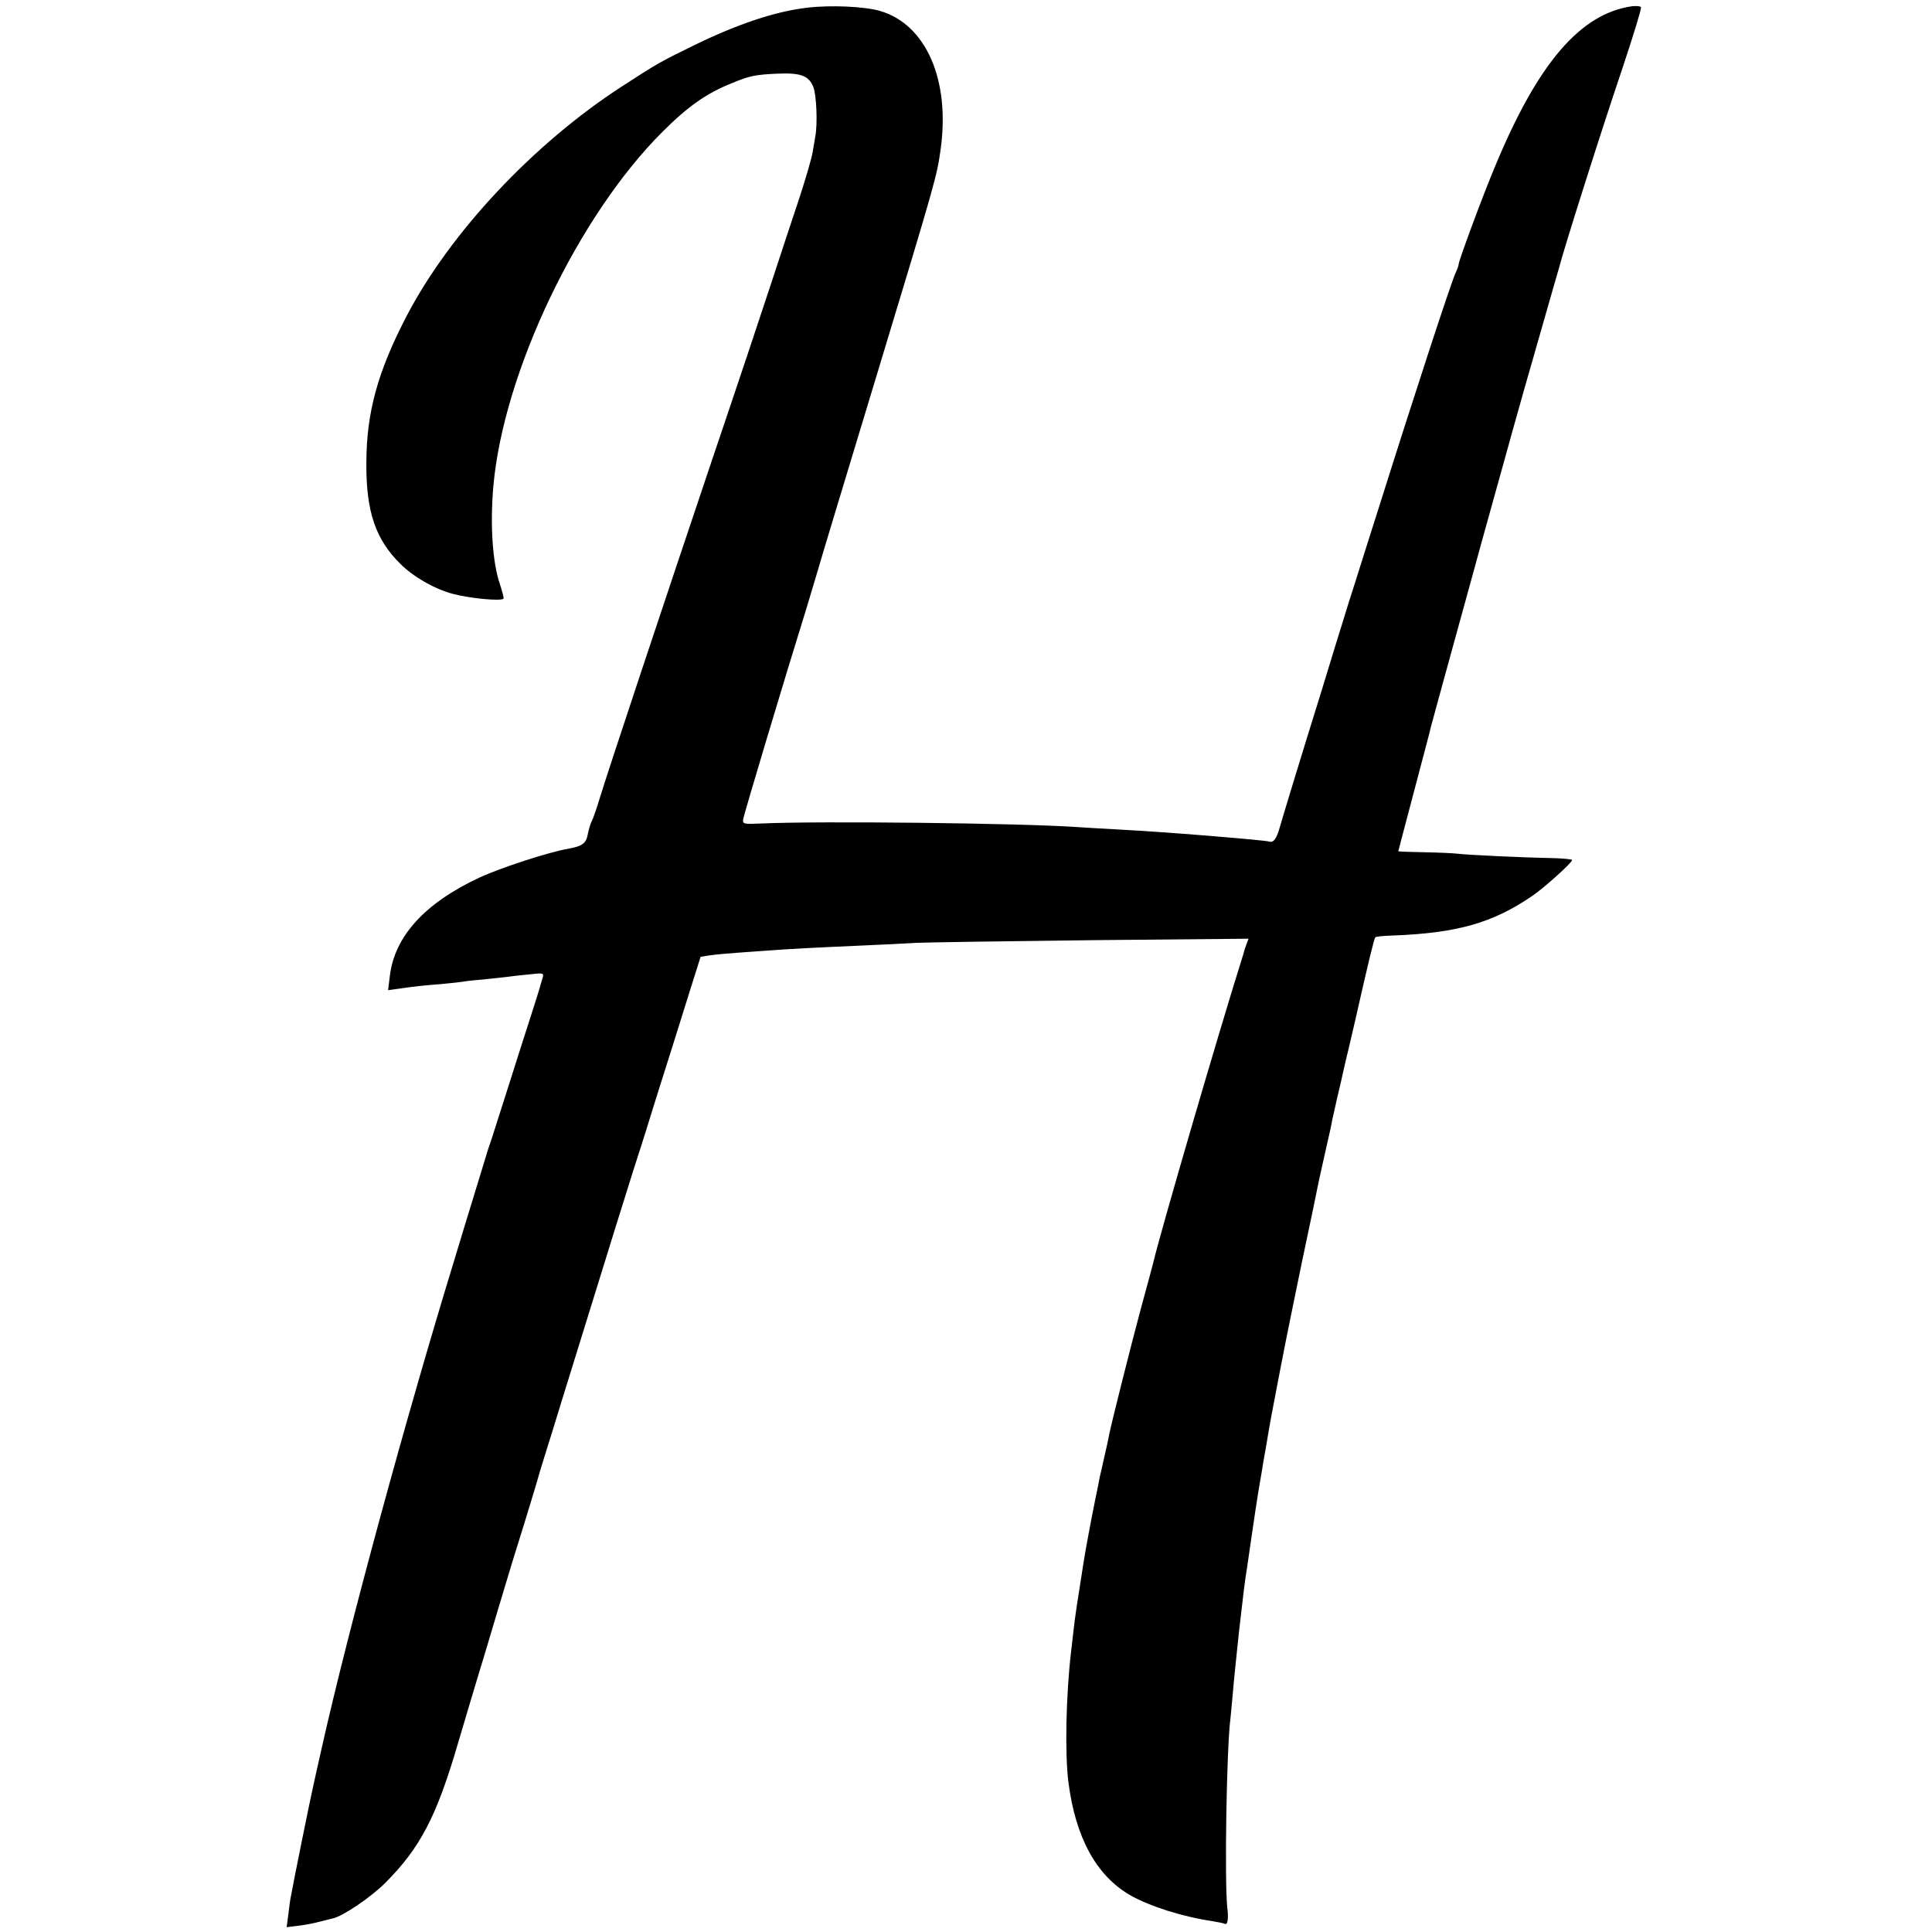 <?xml version="1.0" standalone="no"?>
<!DOCTYPE svg PUBLIC "-//W3C//DTD SVG 20010904//EN"
 "http://www.w3.org/TR/2001/REC-SVG-20010904/DTD/svg10.dtd">
<svg version="1.0" xmlns="http://www.w3.org/2000/svg"
 width="800pt" height="800pt" viewBox="0 0 800 800"
 preserveAspectRatio="xMidYMid meet">
<g transform="translate(0,800) scale(0.1,-0.1)"
fill="#000000" stroke="none">
<path d="M3342 7968 c-131 -15 -291 -68 -477 -160 -131 -64 -142 -70 -290
-166 -366 -237 -712 -606 -892 -952 -120 -231 -166 -400 -166 -610 -1 -198 38
-314 141 -415 53 -53 141 -104 217 -124 71 -19 199 -31 210 -20 2 3 -5 29 -15
60 -31 90 -41 248 -27 407 42 472 352 1120 701 1467 104 104 182 159 285 200
74 31 99 36 190 40 96 4 129 -8 148 -53 14 -33 19 -155 9 -207 -2 -11 -7 -40
-11 -65 -4 -25 -29 -110 -55 -190 -27 -80 -78 -235 -114 -345 -36 -110 -144
-434 -241 -720 -205 -609 -433 -1294 -470 -1415 -14 -47 -30 -92 -35 -101 -5
-9 -12 -33 -16 -53 -7 -39 -23 -50 -84 -61 -80 -14 -279 -79 -365 -119 -227
-106 -352 -244 -371 -409 l-7 -57 37 5 c76 11 103 14 181 20 44 4 88 9 98 11
10 2 48 6 85 9 37 4 78 8 92 10 14 2 54 7 89 10 63 7 64 7 57 -17 -4 -12 -9
-30 -11 -38 -2 -8 -17 -55 -33 -105 -16 -49 -57 -178 -91 -285 -34 -107 -68
-213 -75 -235 -8 -22 -21 -62 -29 -90 -8 -27 -32 -104 -52 -170 -20 -66 -52
-169 -70 -230 -207 -675 -440 -1532 -551 -2025 -19 -85 -37 -164 -39 -175 -7
-28 -83 -403 -89 -440 -4 -16 -9 -54 -12 -82 l-7 -53 49 6 c27 3 67 11 89 17
22 6 46 11 52 13 41 8 158 87 219 148 144 145 211 272 300 576 25 85 61 205
79 265 19 61 59 196 90 300 31 105 79 262 107 350 27 88 51 167 53 175 2 8 15
53 30 100 15 47 44 141 65 210 180 583 318 1026 335 1075 7 22 30 94 50 160
21 66 52 167 71 225 18 58 54 171 79 252 l46 146 37 6 c20 3 73 8 117 11 44 3
107 8 140 10 65 5 174 11 380 20 72 3 171 8 220 11 50 2 379 7 733 11 l642 6
-9 -24 c-5 -13 -10 -28 -11 -34 -1 -5 -4 -14 -6 -20 -101 -321 -343 -1151
-369 -1265 -2 -8 -24 -91 -50 -185 -43 -160 -122 -475 -131 -520 -6 -30 -11
-55 -24 -110 -6 -27 -13 -59 -16 -70 -2 -11 -10 -54 -19 -95 -18 -89 -43 -223
-49 -265 -21 -131 -37 -236 -40 -270 -3 -22 -7 -65 -11 -95 -21 -180 -26 -420
-11 -539 29 -228 114 -385 253 -467 81 -47 220 -91 343 -109 24 -4 48 -9 51
-11 12 -7 17 20 11 66 -12 108 -3 666 13 784 2 17 6 65 10 106 3 41 15 154 25
250 20 173 23 202 34 270 3 19 12 85 21 145 9 61 20 135 25 165 5 30 12 72 16
94 3 21 8 48 10 60 2 11 9 48 14 81 6 33 12 71 15 85 57 299 55 289 126 634
34 160 65 309 69 331 5 22 18 83 30 135 12 52 24 106 26 120 3 14 12 54 20 90
9 36 22 94 30 130 8 36 17 72 19 80 2 8 15 65 29 125 52 231 76 329 81 334 3
3 34 6 68 7 271 10 418 52 583 165 48 33 164 137 164 148 0 3 -39 7 -88 8
-115 2 -349 13 -387 18 -16 2 -78 5 -137 6 -60 1 -108 3 -108 4 0 2 30 114 66
251 36 137 68 256 69 264 2 8 47 173 100 365 53 193 103 373 110 400 8 28 30
109 50 180 20 72 54 193 75 270 21 77 73 259 115 405 42 146 77 270 79 275 20
80 175 569 266 838 44 132 78 243 75 247 -3 5 -20 6 -38 4 -213 -31 -388 -234
-565 -660 -50 -118 -152 -394 -152 -408 0 -5 -6 -22 -14 -39 -19 -43 -162
-478 -316 -967 -34 -107 -77 -242 -95 -300 -19 -58 -43 -136 -55 -175 -12 -38
-51 -164 -86 -280 -90 -288 -164 -533 -176 -575 -12 -42 -25 -60 -41 -55 -11
4 -173 18 -337 31 -41 3 -97 7 -125 9 -27 2 -99 7 -160 10 -60 3 -137 8 -170
10 -241 17 -1081 26 -1315 15 -69 -3 -75 -2 -73 16 1 15 179 608 262 874 11
36 31 103 45 150 13 47 122 406 241 799 254 838 254 840 270 953 40 288 -61
518 -252 573 -63 18 -202 25 -301 13z"/>
</g>
</svg>
